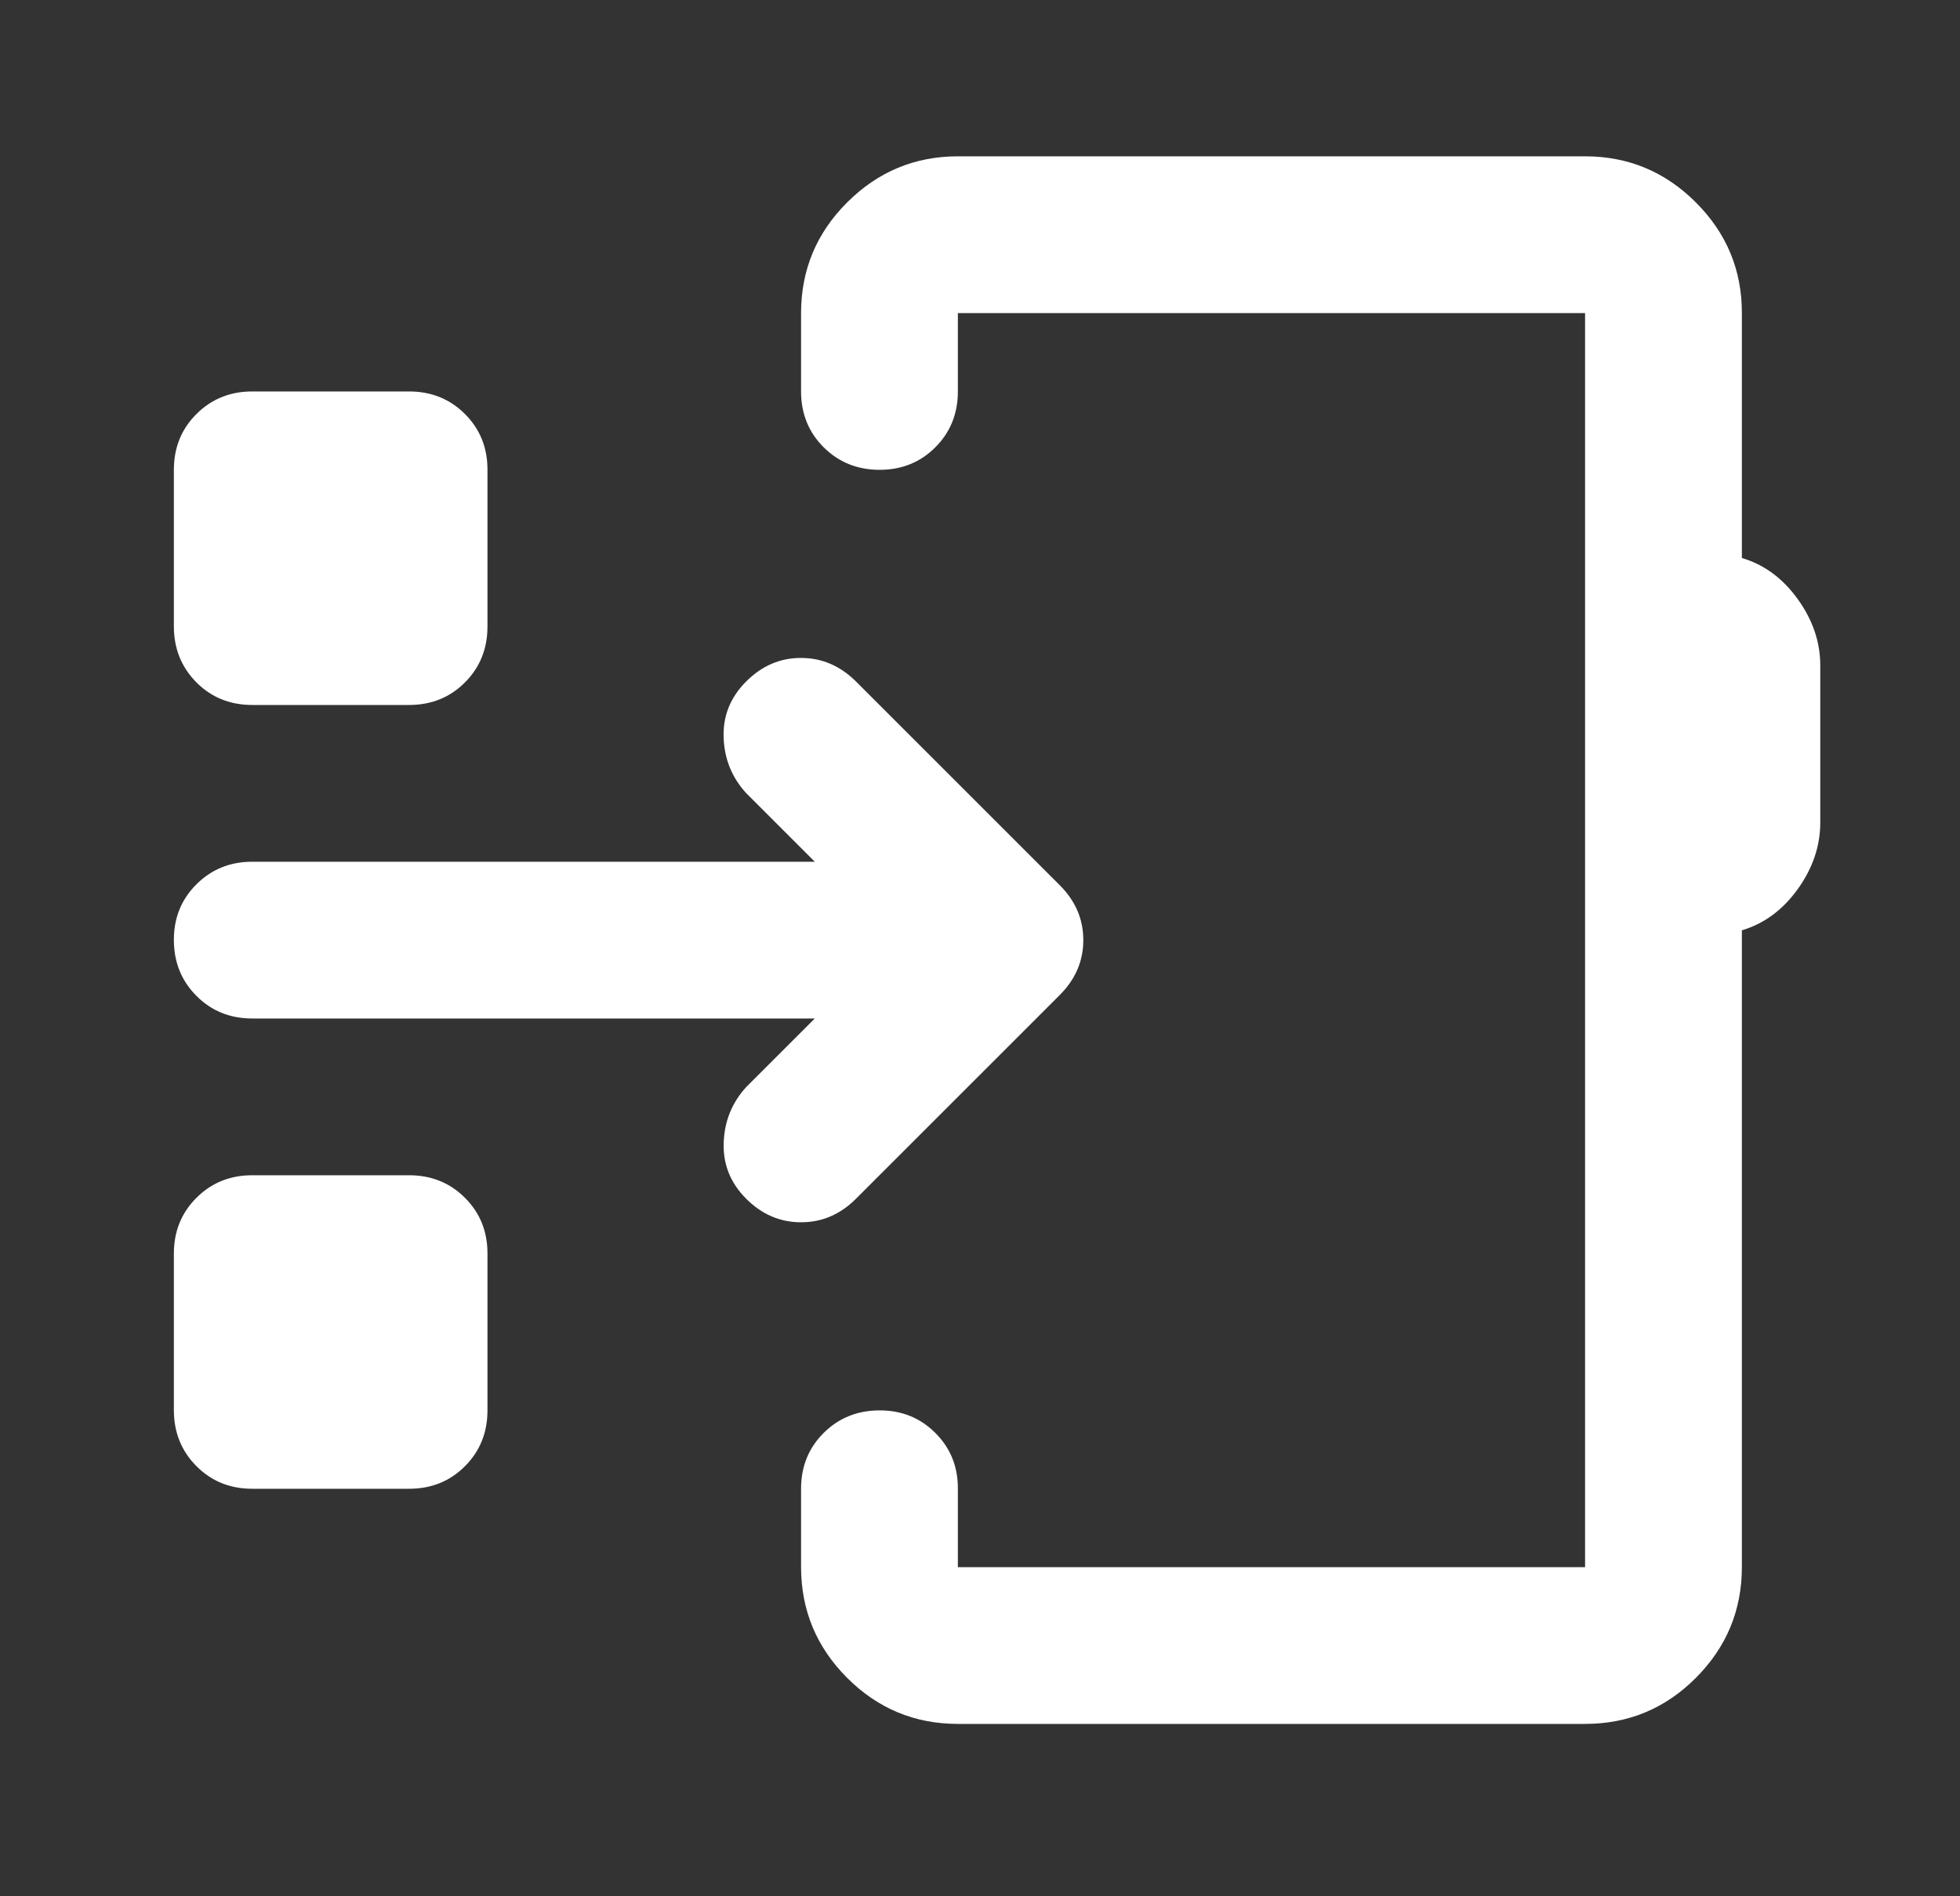 <svg width="31" height="30" viewBox="0 0 31 30" fill="none" xmlns="http://www.w3.org/2000/svg">
<rect x="0" y="0" width="31" height="30" fill="#333333" stroke="none"/>
<path d="M15.15 27.273C14.468 27.273 13.884 27.03 13.399 26.545C12.914 26.059 12.671 25.476 12.67 24.793V23.553C12.67 23.201 12.789 22.907 13.027 22.67C13.265 22.433 13.559 22.314 13.91 22.313C14.261 22.312 14.555 22.431 14.794 22.67C15.033 22.909 15.152 23.203 15.15 23.553V24.793H25.07V4.953H15.15V6.193C15.15 6.544 15.031 6.839 14.793 7.077C14.555 7.315 14.261 7.433 13.91 7.433C13.559 7.432 13.265 7.313 13.027 7.076C12.789 6.838 12.67 6.544 12.67 6.193V4.953C12.67 4.271 12.913 3.687 13.399 3.202C13.885 2.717 14.469 2.473 15.15 2.473H25.07C25.752 2.473 26.336 2.716 26.822 3.202C27.308 3.688 27.551 4.271 27.55 4.953V8.828C27.901 8.931 28.196 9.148 28.434 9.479C28.672 9.809 28.791 10.161 28.79 10.533V13.013C28.79 13.385 28.671 13.736 28.433 14.067C28.195 14.397 27.901 14.614 27.55 14.718V24.793C27.55 25.475 27.307 26.059 26.822 26.545C26.337 27.031 25.753 27.273 25.07 27.273H15.15ZM3.99 23.553C3.639 23.553 3.344 23.434 3.107 23.195C2.87 22.957 2.751 22.663 2.75 22.313V19.833C2.75 19.481 2.869 19.187 3.107 18.95C3.345 18.712 3.639 18.593 3.99 18.593H6.47C6.821 18.593 7.116 18.712 7.354 18.95C7.592 19.188 7.711 19.482 7.71 19.833V22.313C7.71 22.664 7.591 22.959 7.353 23.197C7.115 23.435 6.821 23.553 6.47 23.553H3.99ZM12.887 16.113H3.99C3.639 16.113 3.344 15.994 3.107 15.755C2.87 15.518 2.751 15.223 2.75 14.873C2.749 14.522 2.868 14.228 3.107 13.99C3.346 13.752 3.64 13.633 3.99 13.633H12.887L11.802 12.548C11.575 12.3 11.456 12.005 11.445 11.665C11.434 11.324 11.553 11.03 11.802 10.781C12.051 10.532 12.34 10.408 12.67 10.409C13 10.409 13.289 10.534 13.538 10.781L16.762 14.005C17.01 14.253 17.134 14.542 17.134 14.873C17.134 15.203 17.01 15.493 16.762 15.741L13.538 18.965C13.29 19.213 13.001 19.337 12.67 19.337C12.339 19.337 12.05 19.213 11.802 18.965C11.554 18.717 11.435 18.422 11.446 18.082C11.457 17.741 11.575 17.447 11.802 17.198L12.887 16.113ZM3.99 11.153C3.639 11.153 3.344 11.034 3.107 10.796C2.87 10.557 2.751 10.263 2.75 9.913V7.433C2.75 7.081 2.869 6.787 3.107 6.55C3.345 6.313 3.639 6.193 3.99 6.193H6.47C6.821 6.193 7.116 6.312 7.354 6.55C7.592 6.788 7.711 7.082 7.71 7.433V9.913C7.71 10.264 7.591 10.559 7.353 10.797C7.115 11.035 6.821 11.153 6.47 11.153H3.99Z" fill="white"/>
</svg>
